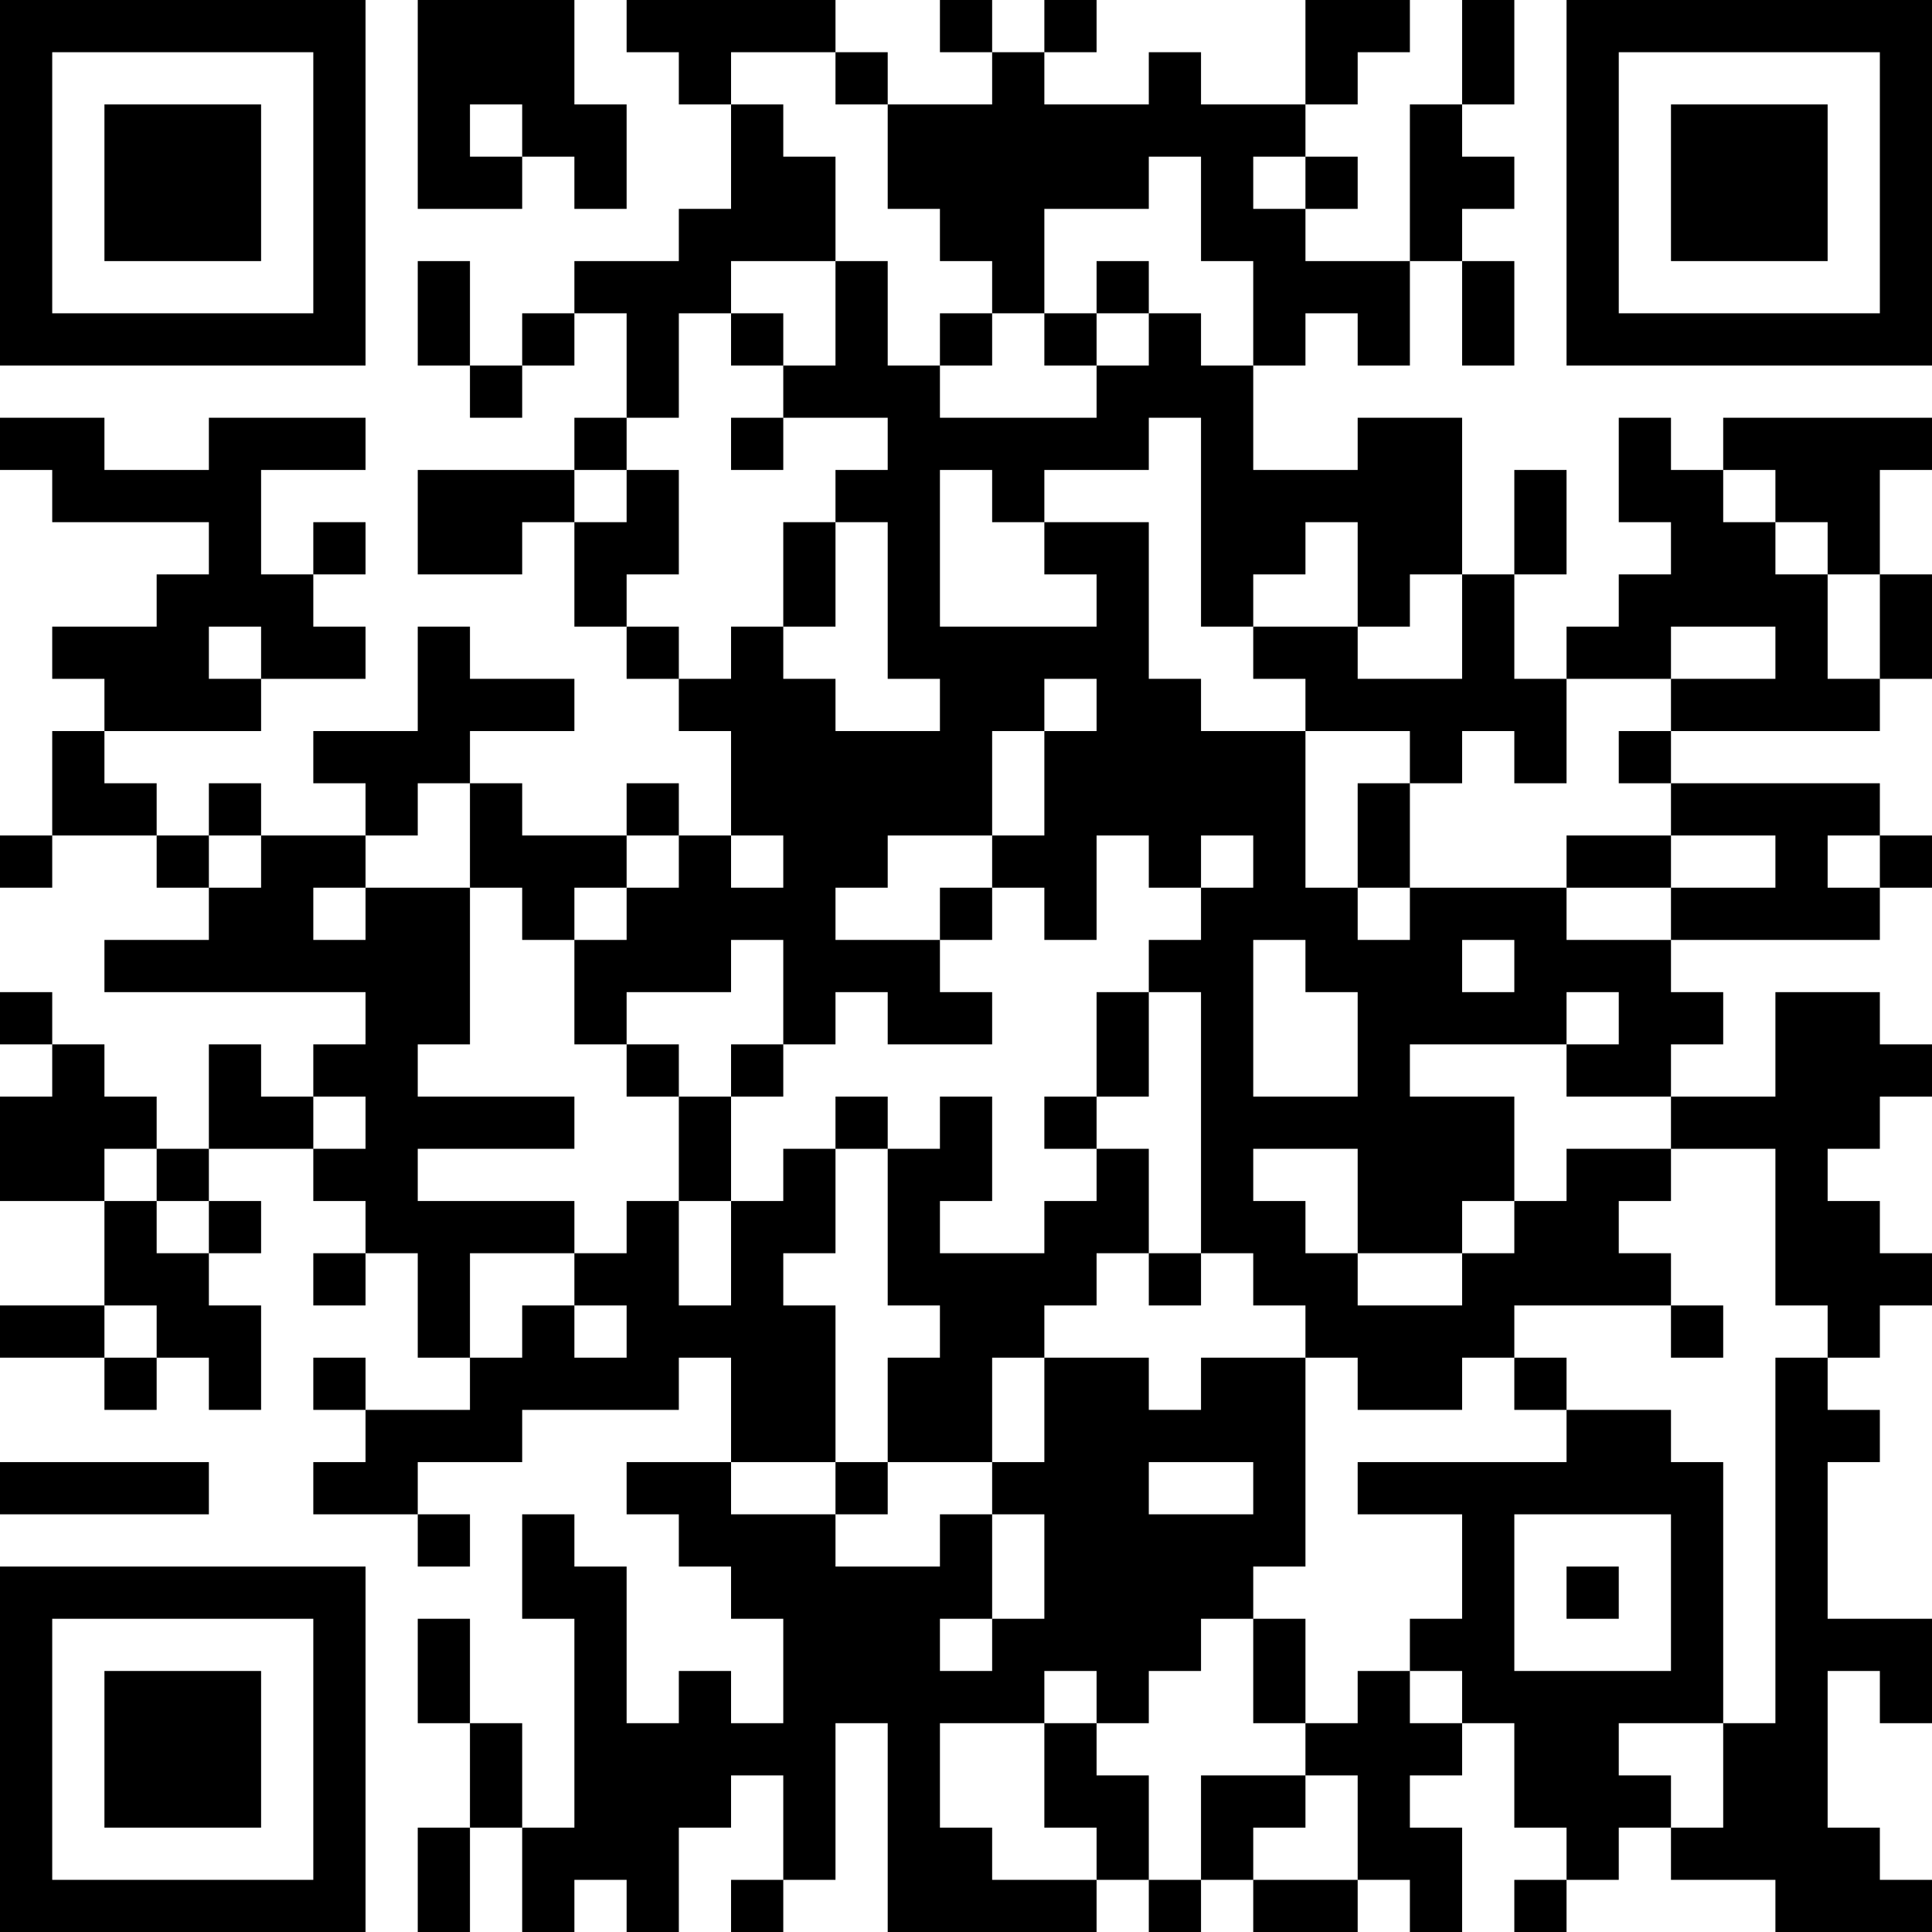 <?xml version="1.0" encoding="UTF-8"?>
<svg xmlns="http://www.w3.org/2000/svg" version="1.1" width="250" height="250" viewBox="0 0 250 250"><rect x="0" y="0" width="250" height="250" fill="#ffffff"/><g transform="scale(6.757)"><g transform="translate(0,0)"><path fill-rule="evenodd" d="M8 0L8 4L10 4L10 3L11 3L11 4L12 4L12 2L11 2L11 0ZM12 0L12 1L13 1L13 2L14 2L14 4L13 4L13 5L11 5L11 6L10 6L10 7L9 7L9 5L8 5L8 7L9 7L9 8L10 8L10 7L11 7L11 6L12 6L12 8L11 8L11 9L8 9L8 11L10 11L10 10L11 10L11 12L12 12L12 13L13 13L13 14L14 14L14 16L13 16L13 15L12 15L12 16L10 16L10 15L9 15L9 14L11 14L11 13L9 13L9 12L8 12L8 14L6 14L6 15L7 15L7 16L5 16L5 15L4 15L4 16L3 16L3 15L2 15L2 14L5 14L5 13L7 13L7 12L6 12L6 11L7 11L7 10L6 10L6 11L5 11L5 9L7 9L7 8L4 8L4 9L2 9L2 8L0 8L0 9L1 9L1 10L4 10L4 11L3 11L3 12L1 12L1 13L2 13L2 14L1 14L1 16L0 16L0 17L1 17L1 16L3 16L3 17L4 17L4 18L2 18L2 19L7 19L7 20L6 20L6 21L5 21L5 20L4 20L4 22L3 22L3 21L2 21L2 20L1 20L1 19L0 19L0 20L1 20L1 21L0 21L0 23L2 23L2 25L0 25L0 26L2 26L2 27L3 27L3 26L4 26L4 27L5 27L5 25L4 25L4 24L5 24L5 23L4 23L4 22L6 22L6 23L7 23L7 24L6 24L6 25L7 25L7 24L8 24L8 26L9 26L9 27L7 27L7 26L6 26L6 27L7 27L7 28L6 28L6 29L8 29L8 30L9 30L9 29L8 29L8 28L10 28L10 27L13 27L13 26L14 26L14 28L12 28L12 29L13 29L13 30L14 30L14 31L15 31L15 33L14 33L14 32L13 32L13 33L12 33L12 30L11 30L11 29L10 29L10 31L11 31L11 35L10 35L10 33L9 33L9 31L8 31L8 33L9 33L9 35L8 35L8 37L9 37L9 35L10 35L10 37L11 37L11 36L12 36L12 37L13 37L13 35L14 35L14 34L15 34L15 36L14 36L14 37L15 37L15 36L16 36L16 33L17 33L17 37L21 37L21 36L22 36L22 37L23 37L23 36L24 36L24 37L26 37L26 36L27 36L27 37L28 37L28 35L27 35L27 34L28 34L28 33L29 33L29 35L30 35L30 36L29 36L29 37L30 37L30 36L31 36L31 35L32 35L32 36L34 36L34 37L37 37L37 36L36 36L36 35L35 35L35 32L36 32L36 33L37 33L37 31L35 31L35 28L36 28L36 27L35 27L35 26L36 26L36 25L37 25L37 24L36 24L36 23L35 23L35 22L36 22L36 21L37 21L37 20L36 20L36 19L34 19L34 21L32 21L32 20L33 20L33 19L32 19L32 18L36 18L36 17L37 17L37 16L36 16L36 15L32 15L32 14L36 14L36 13L37 13L37 11L36 11L36 9L37 9L37 8L33 8L33 9L32 9L32 8L31 8L31 10L32 10L32 11L31 11L31 12L30 12L30 13L29 13L29 11L30 11L30 9L29 9L29 11L28 11L28 8L26 8L26 9L24 9L24 7L25 7L25 6L26 6L26 7L27 7L27 5L28 5L28 7L29 7L29 5L28 5L28 4L29 4L29 3L28 3L28 2L29 2L29 0L28 0L28 2L27 2L27 5L25 5L25 4L26 4L26 3L25 3L25 2L26 2L26 1L27 1L27 0L25 0L25 2L23 2L23 1L22 1L22 2L20 2L20 1L21 1L21 0L20 0L20 1L19 1L19 0L18 0L18 1L19 1L19 2L17 2L17 1L16 1L16 0ZM14 1L14 2L15 2L15 3L16 3L16 5L14 5L14 6L13 6L13 8L12 8L12 9L11 9L11 10L12 10L12 9L13 9L13 11L12 11L12 12L13 12L13 13L14 13L14 12L15 12L15 13L16 13L16 14L18 14L18 13L17 13L17 10L16 10L16 9L17 9L17 8L15 8L15 7L16 7L16 5L17 5L17 7L18 7L18 8L21 8L21 7L22 7L22 6L23 6L23 7L24 7L24 5L23 5L23 3L22 3L22 4L20 4L20 6L19 6L19 5L18 5L18 4L17 4L17 2L16 2L16 1ZM9 2L9 3L10 3L10 2ZM24 3L24 4L25 4L25 3ZM21 5L21 6L20 6L20 7L21 7L21 6L22 6L22 5ZM14 6L14 7L15 7L15 6ZM18 6L18 7L19 7L19 6ZM14 8L14 9L15 9L15 8ZM22 8L22 9L20 9L20 10L19 10L19 9L18 9L18 12L21 12L21 11L20 11L20 10L22 10L22 13L23 13L23 14L25 14L25 17L26 17L26 18L27 18L27 17L30 17L30 18L32 18L32 17L34 17L34 16L32 16L32 15L31 15L31 14L32 14L32 13L34 13L34 12L32 12L32 13L30 13L30 15L29 15L29 14L28 14L28 15L27 15L27 14L25 14L25 13L24 13L24 12L26 12L26 13L28 13L28 11L27 11L27 12L26 12L26 10L25 10L25 11L24 11L24 12L23 12L23 8ZM33 9L33 10L34 10L34 11L35 11L35 13L36 13L36 11L35 11L35 10L34 10L34 9ZM15 10L15 12L16 12L16 10ZM4 12L4 13L5 13L5 12ZM20 13L20 14L19 14L19 16L17 16L17 17L16 17L16 18L18 18L18 19L19 19L19 20L17 20L17 19L16 19L16 20L15 20L15 18L14 18L14 19L12 19L12 20L11 20L11 18L12 18L12 17L13 17L13 16L12 16L12 17L11 17L11 18L10 18L10 17L9 17L9 15L8 15L8 16L7 16L7 17L6 17L6 18L7 18L7 17L9 17L9 20L8 20L8 21L11 21L11 22L8 22L8 23L11 23L11 24L9 24L9 26L10 26L10 25L11 25L11 26L12 26L12 25L11 25L11 24L12 24L12 23L13 23L13 25L14 25L14 23L15 23L15 22L16 22L16 24L15 24L15 25L16 25L16 28L14 28L14 29L16 29L16 30L18 30L18 29L19 29L19 31L18 31L18 32L19 32L19 31L20 31L20 29L19 29L19 28L20 28L20 26L22 26L22 27L23 27L23 26L25 26L25 30L24 30L24 31L23 31L23 32L22 32L22 33L21 33L21 32L20 32L20 33L18 33L18 35L19 35L19 36L21 36L21 35L20 35L20 33L21 33L21 34L22 34L22 36L23 36L23 34L25 34L25 35L24 35L24 36L26 36L26 34L25 34L25 33L26 33L26 32L27 32L27 33L28 33L28 32L27 32L27 31L28 31L28 29L26 29L26 28L30 28L30 27L32 27L32 28L33 28L33 33L31 33L31 34L32 34L32 35L33 35L33 33L34 33L34 26L35 26L35 25L34 25L34 22L32 22L32 21L30 21L30 20L31 20L31 19L30 19L30 20L27 20L27 21L29 21L29 23L28 23L28 24L26 24L26 22L24 22L24 23L25 23L25 24L26 24L26 25L28 25L28 24L29 24L29 23L30 23L30 22L32 22L32 23L31 23L31 24L32 24L32 25L29 25L29 26L28 26L28 27L26 27L26 26L25 26L25 25L24 25L24 24L23 24L23 19L22 19L22 18L23 18L23 17L24 17L24 16L23 16L23 17L22 17L22 16L21 16L21 18L20 18L20 17L19 17L19 16L20 16L20 14L21 14L21 13ZM26 15L26 17L27 17L27 15ZM4 16L4 17L5 17L5 16ZM14 16L14 17L15 17L15 16ZM30 16L30 17L32 17L32 16ZM35 16L35 17L36 17L36 16ZM18 17L18 18L19 18L19 17ZM24 18L24 21L26 21L26 19L25 19L25 18ZM28 18L28 19L29 19L29 18ZM21 19L21 21L20 21L20 22L21 22L21 23L20 23L20 24L18 24L18 23L19 23L19 21L18 21L18 22L17 22L17 21L16 21L16 22L17 22L17 25L18 25L18 26L17 26L17 28L16 28L16 29L17 29L17 28L19 28L19 26L20 26L20 25L21 25L21 24L22 24L22 25L23 25L23 24L22 24L22 22L21 22L21 21L22 21L22 19ZM12 20L12 21L13 21L13 23L14 23L14 21L15 21L15 20L14 20L14 21L13 21L13 20ZM6 21L6 22L7 22L7 21ZM2 22L2 23L3 23L3 24L4 24L4 23L3 23L3 22ZM2 25L2 26L3 26L3 25ZM32 25L32 26L33 26L33 25ZM29 26L29 27L30 27L30 26ZM0 28L0 29L4 29L4 28ZM22 28L22 29L24 29L24 28ZM29 29L29 32L32 32L32 29ZM30 30L30 31L31 31L31 30ZM24 31L24 33L25 33L25 31ZM0 0L0 7L7 7L7 0ZM1 1L1 6L6 6L6 1ZM2 2L2 5L5 5L5 2ZM30 0L30 7L37 7L37 0ZM31 1L31 6L36 6L36 1ZM32 2L32 5L35 5L35 2ZM0 30L0 37L7 37L7 30ZM1 31L1 36L6 36L6 31ZM2 32L2 35L5 35L5 32Z" fill="#000000"/></g></g></svg>
